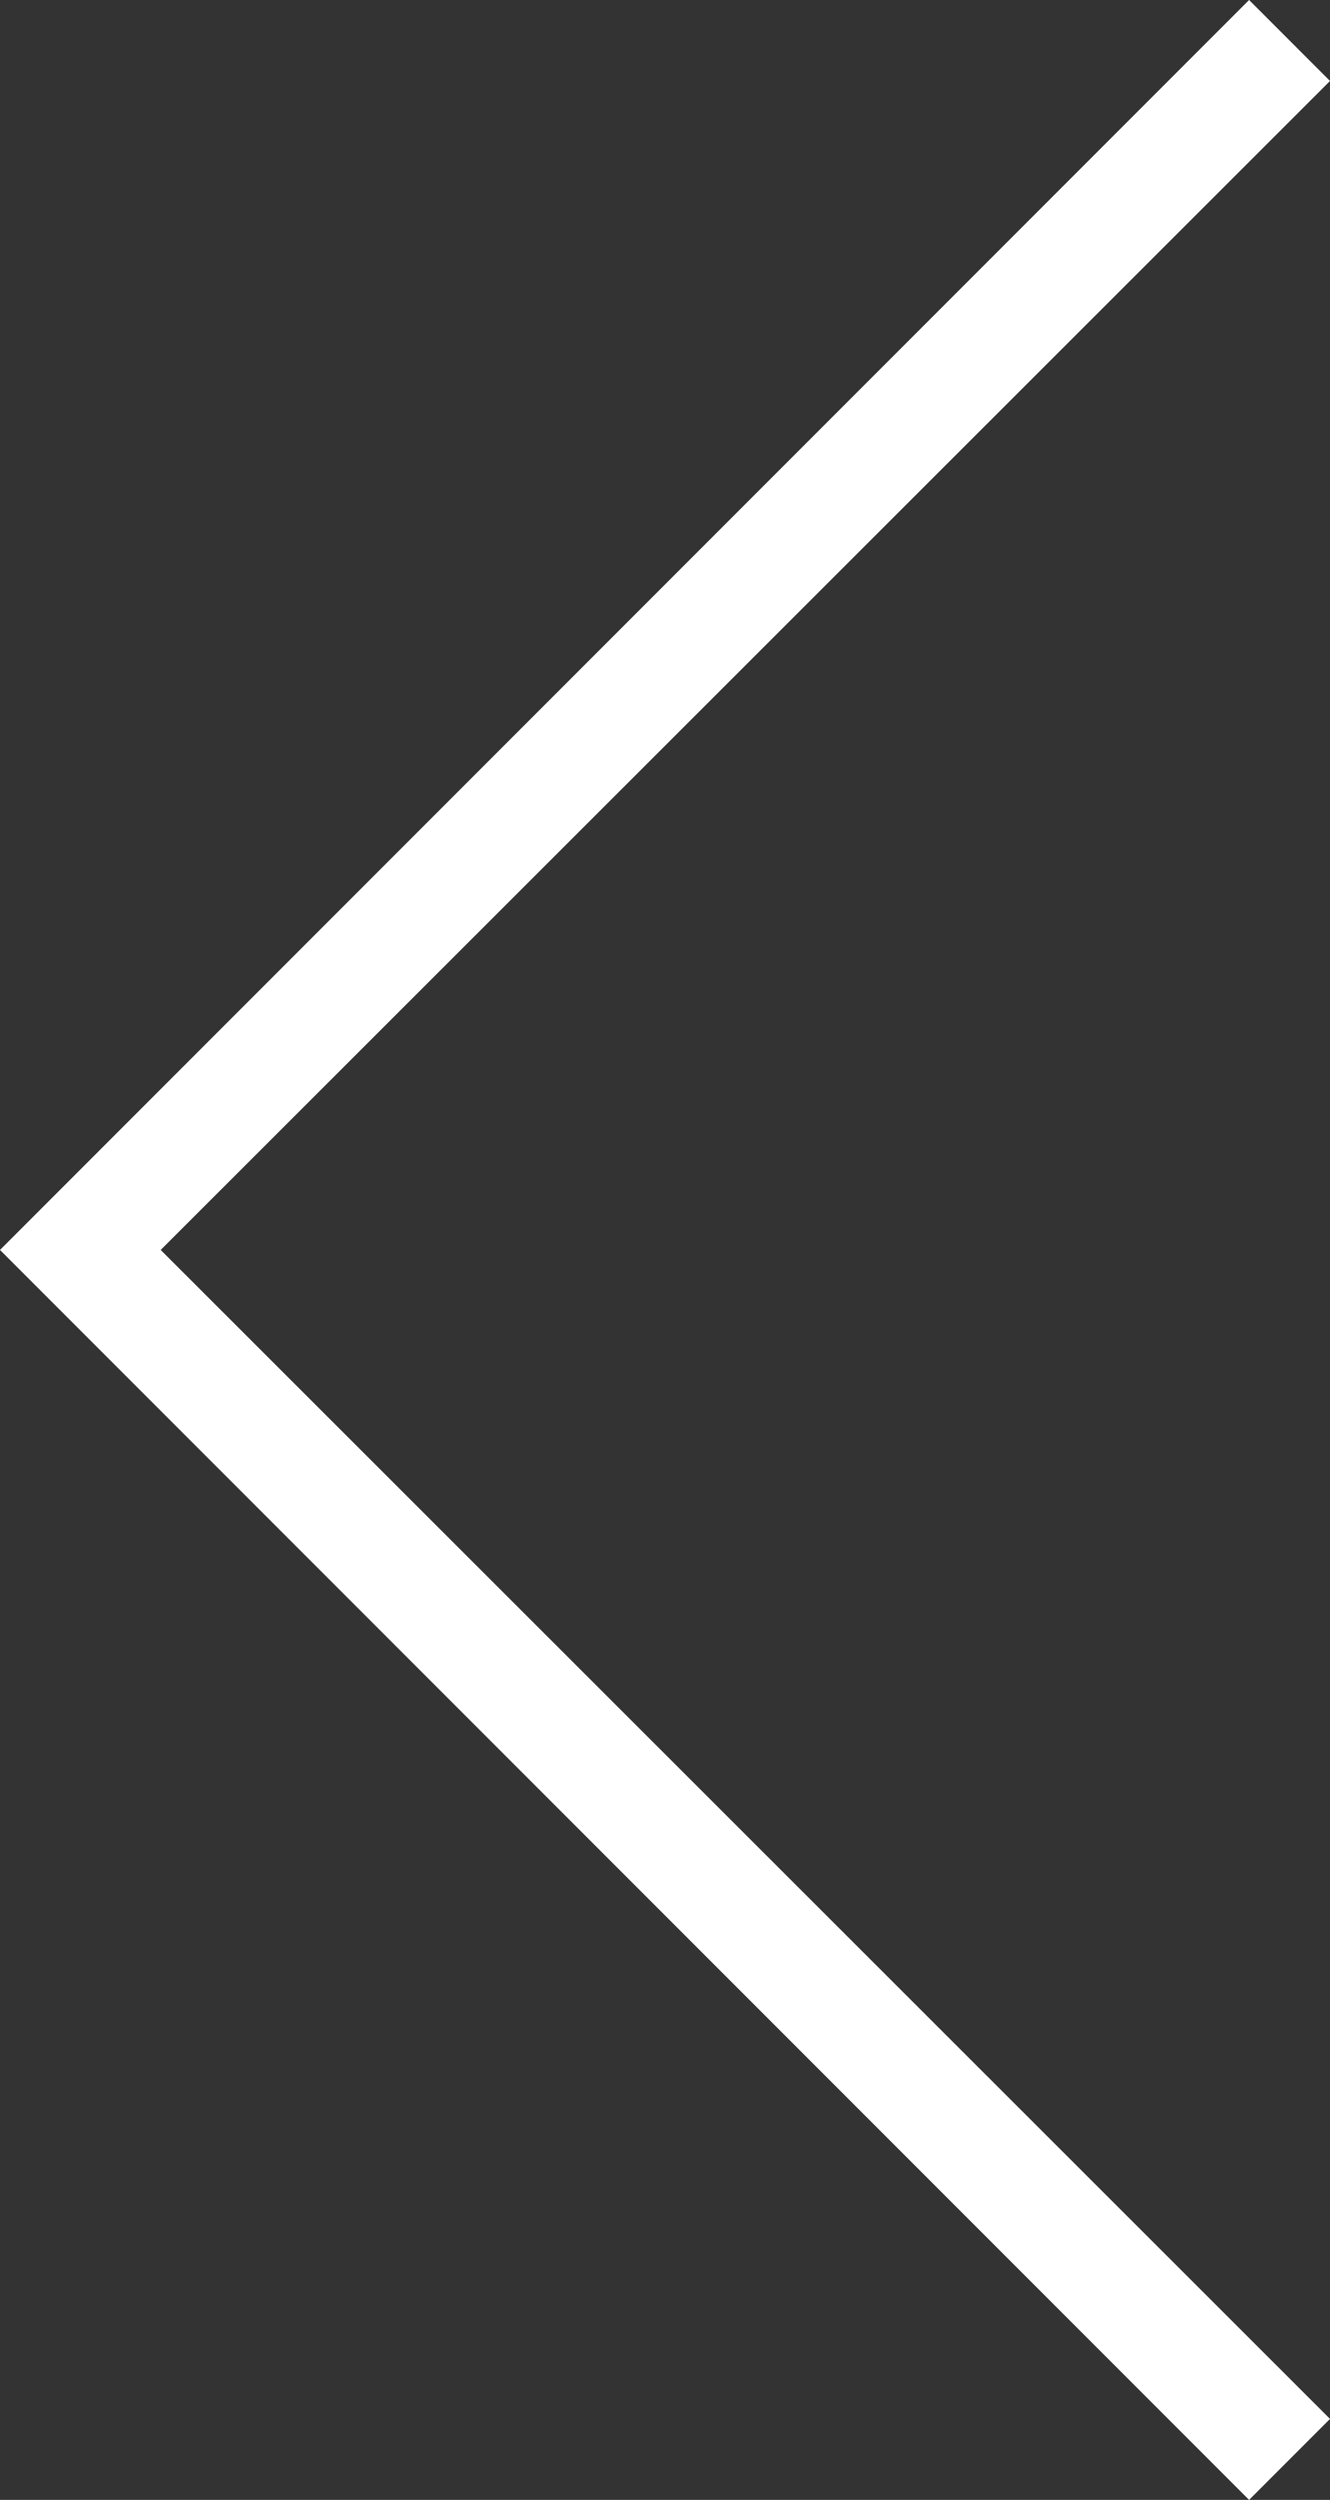 <svg id="48f133b4-b83e-41cb-9c3a-fe14eda2e557" data-name="Layer 1" xmlns="http://www.w3.org/2000/svg" width="11.67" height="21.92" viewBox="0 0 11.67 21.92"><rect x="0" y="0" width="11.67" height="21.92" fill="#333333" stroke="none"/><title>Whtie left arrow</title><polygon points="11.67 21.21 10.96 21.92 0 10.96 10.96 0 11.67 0.71 1.41 10.96 11.67 21.21" fill="#fff"/></svg>